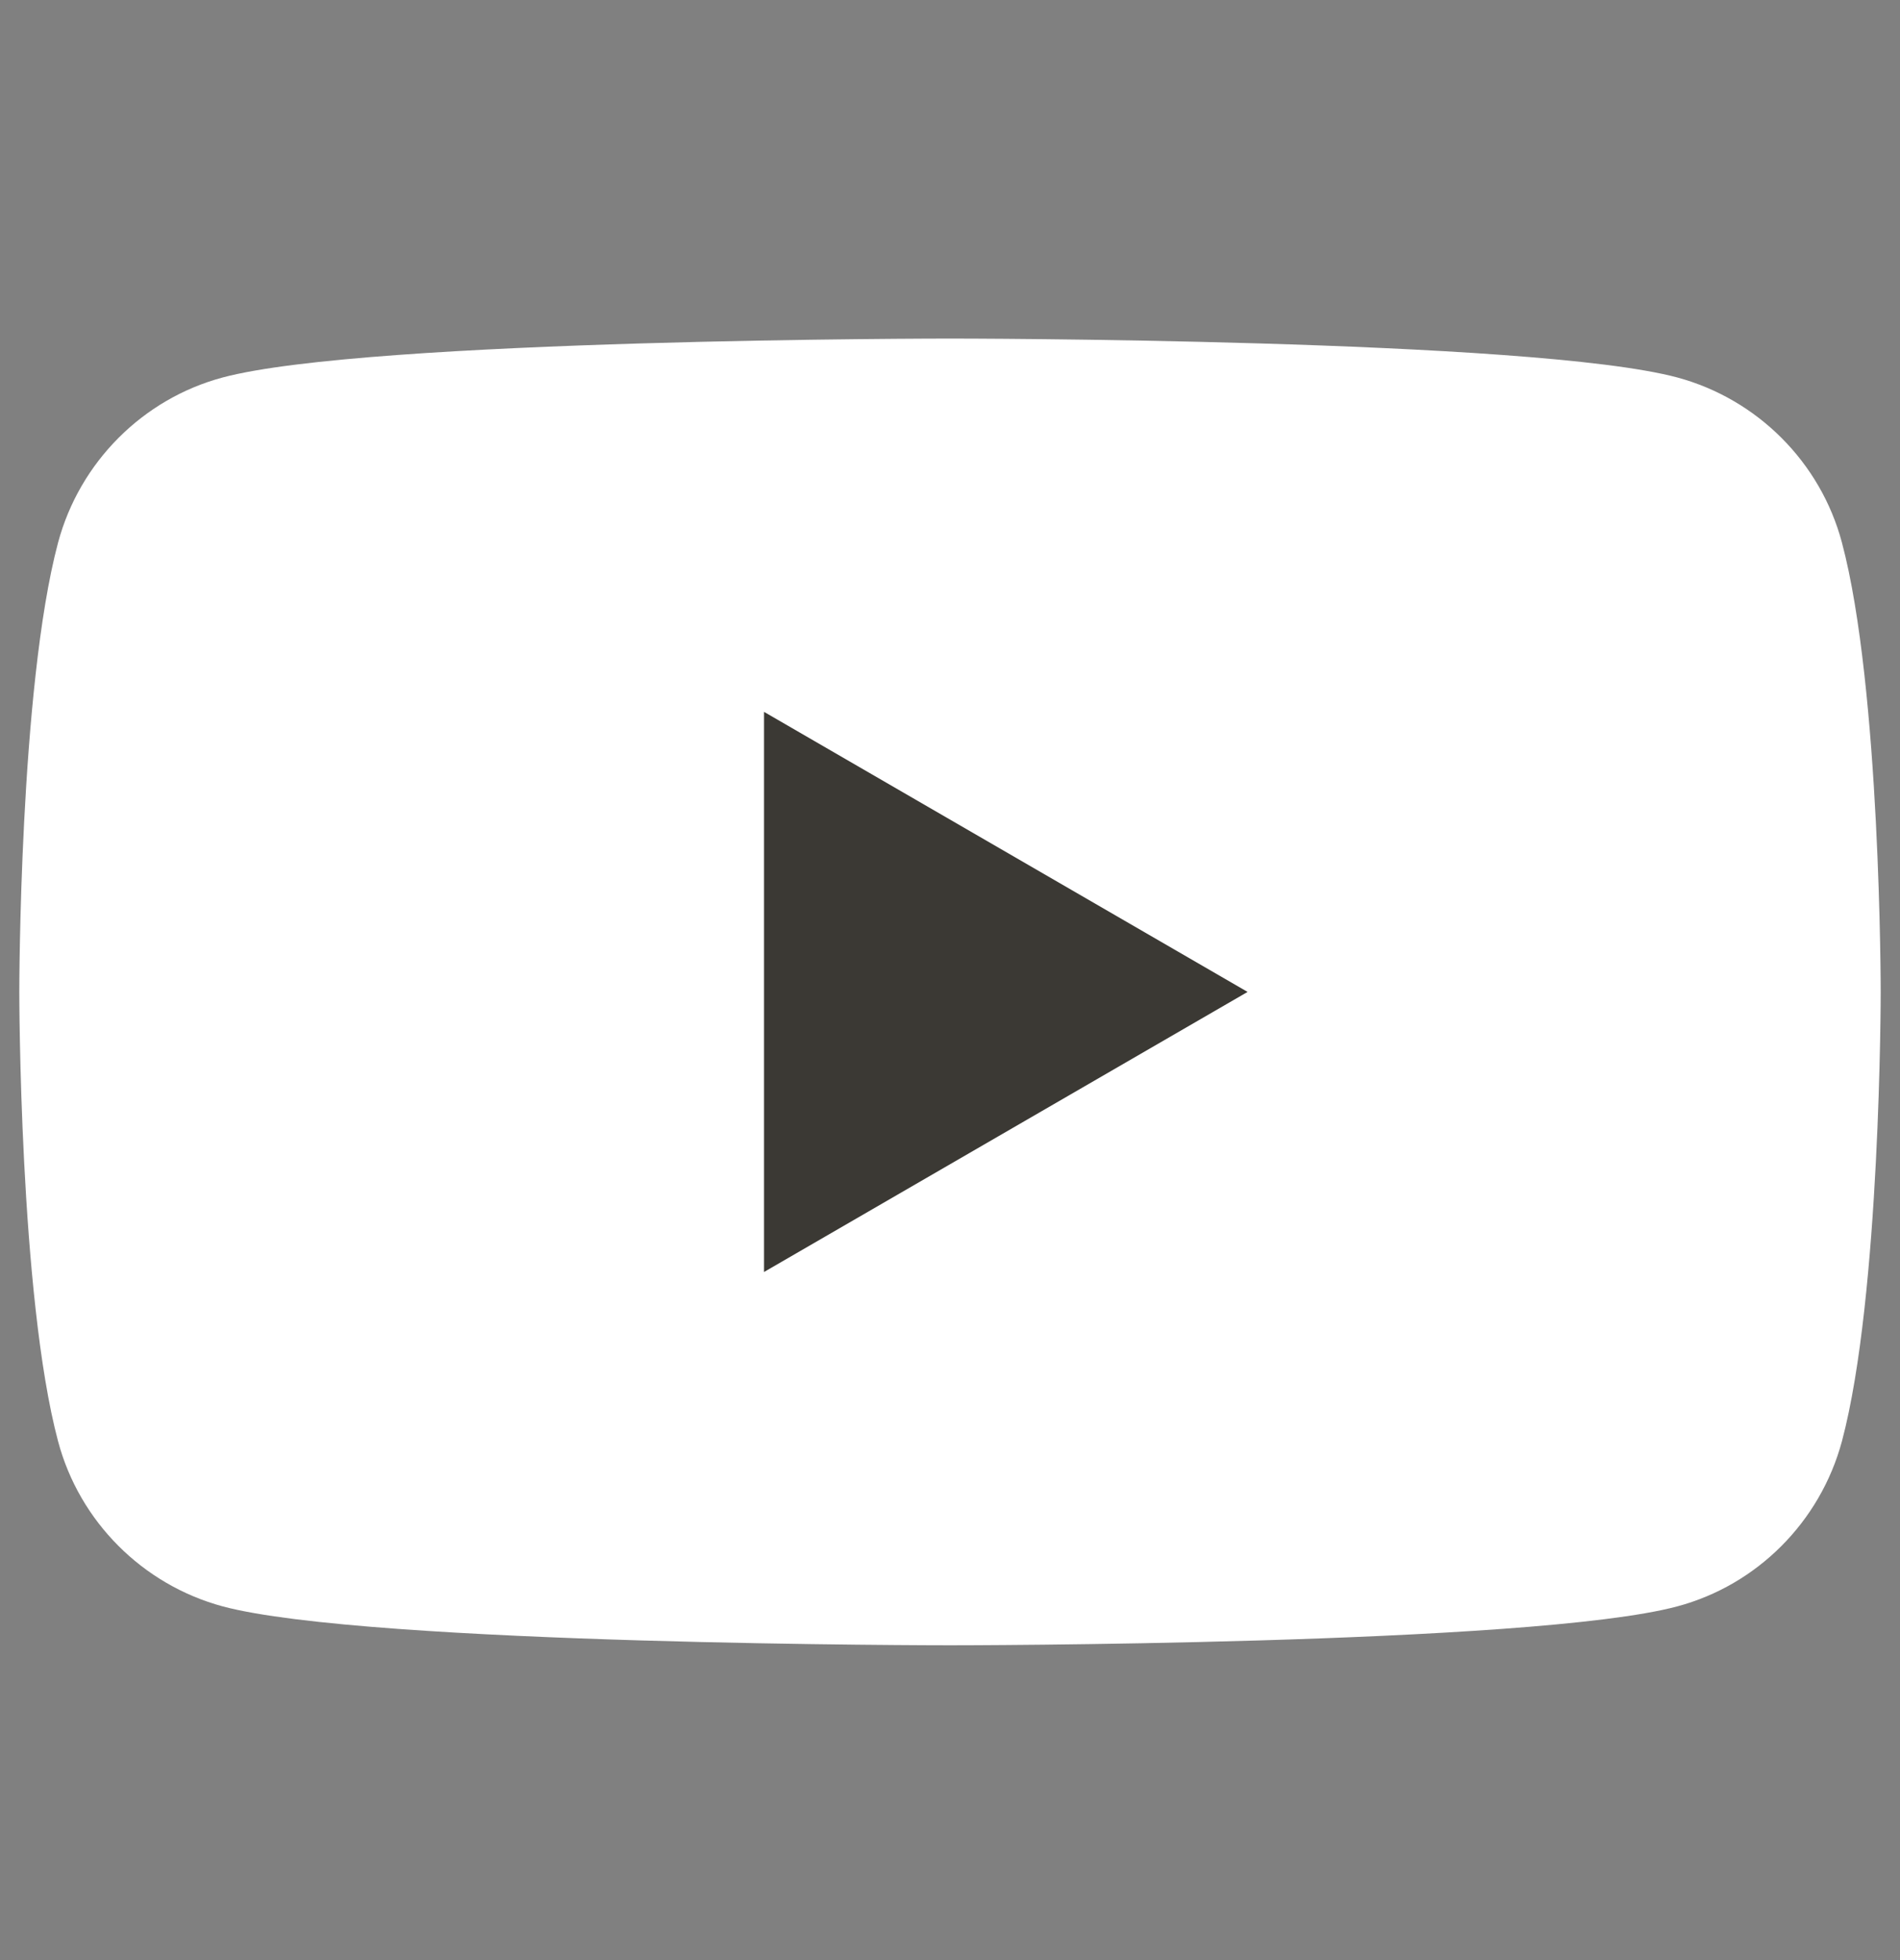 <svg width="32" height="33" viewBox="0 0 32 33" fill="none" xmlns="http://www.w3.org/2000/svg">
<rect x="0" y="0" width="32" height="33" fill="#808080" stroke="none"/>
<path d="M31.022 9.135C30.663 7.785 29.6 6.72 28.249 6.355C25.805 5.7 16 5.7 16 5.7C16 5.7 6.2 5.7 3.751 6.355C2.405 6.715 1.342 7.78 0.978 9.135C0.325 11.585 0.325 16.7 0.325 16.7C0.325 16.7 0.325 21.815 0.978 24.265C1.337 25.615 2.4 26.68 3.751 27.045C6.2 27.7 16 27.7 16 27.7C16 27.7 25.805 27.7 28.249 27.045C29.595 26.685 30.657 25.62 31.022 24.265C31.675 21.815 31.675 16.7 31.675 16.7C31.675 16.7 31.675 11.585 31.022 9.135Z" fill="white"/>
<path d="M12.868 21.415L21.012 16.7L12.868 11.985V21.415Z" fill="#3B3934"/>
</svg>
